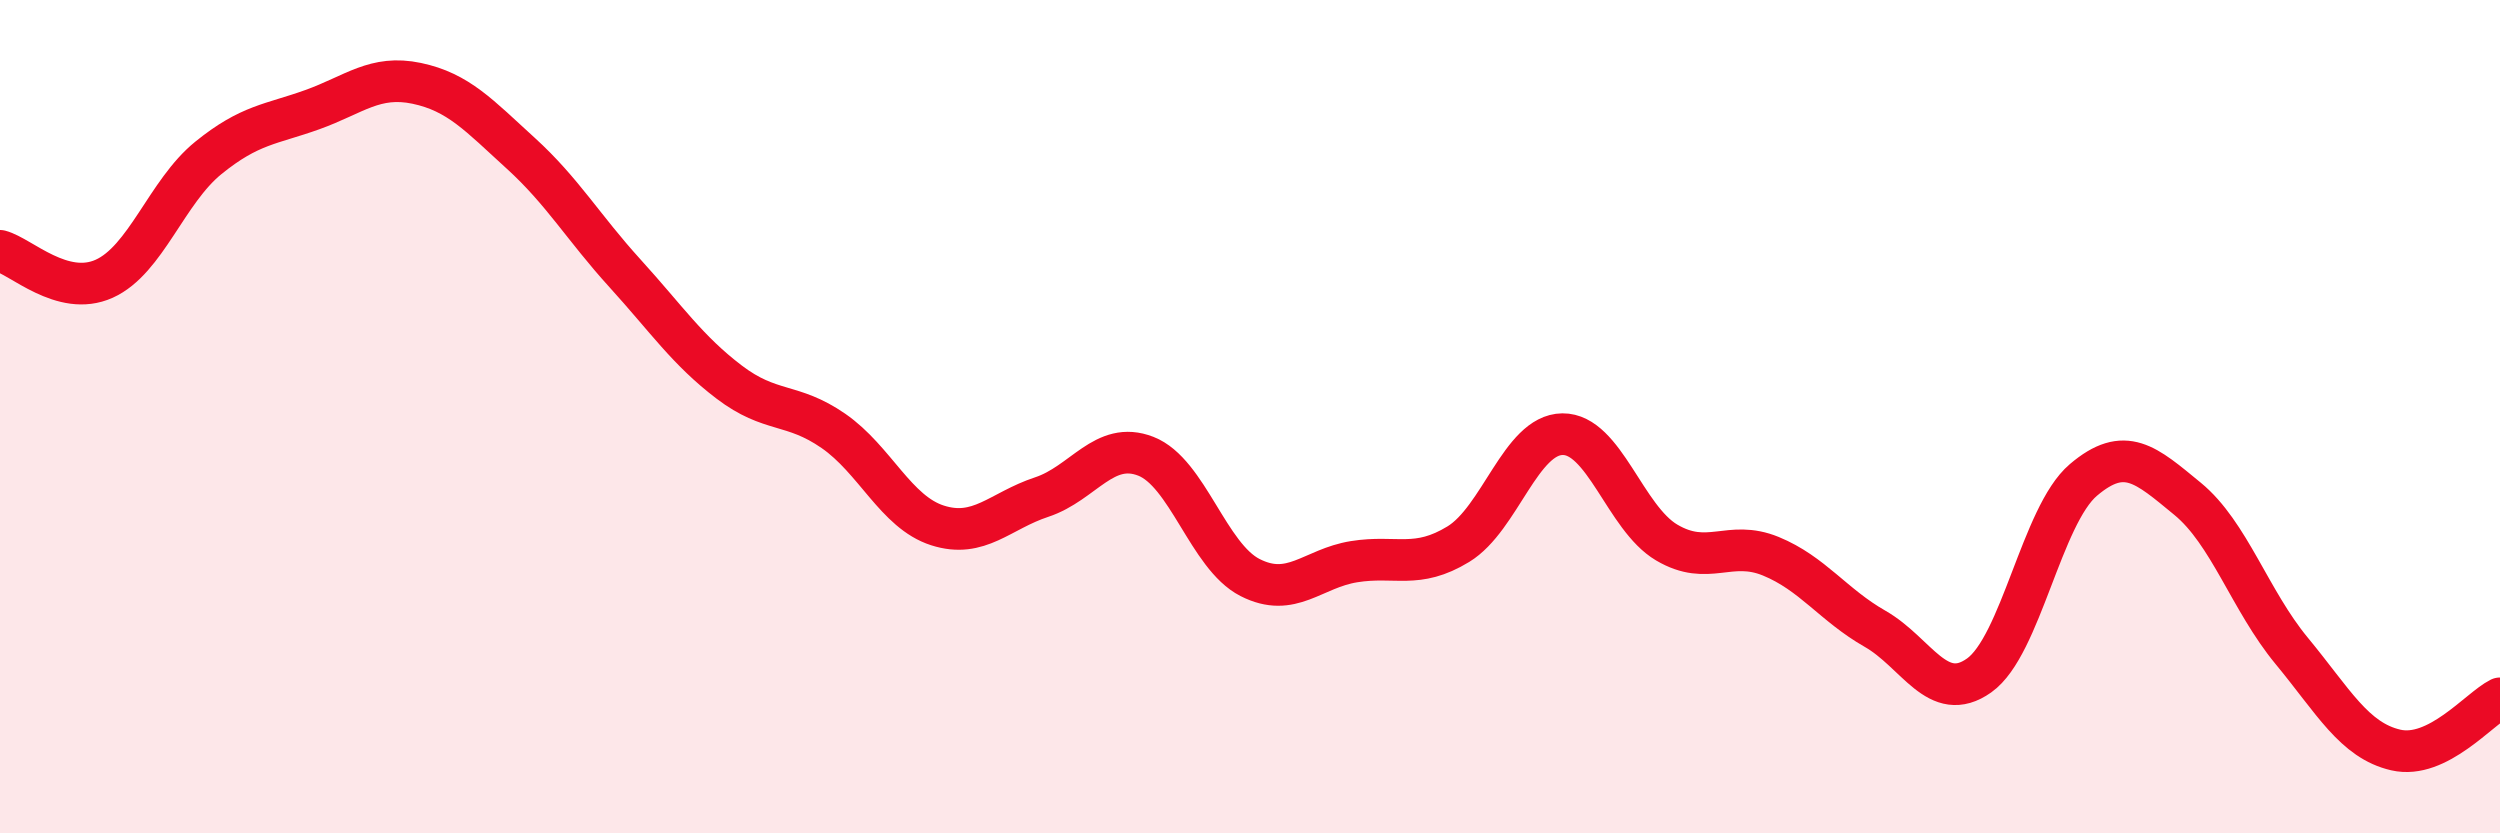 
    <svg width="60" height="20" viewBox="0 0 60 20" xmlns="http://www.w3.org/2000/svg">
      <path
        d="M 0,6.02 C 0.5,6.15 1.5,7.14 2.5,6.69 C 3.5,6.24 4,4.6 5,3.79 C 6,2.98 6.5,2.99 7.5,2.63 C 8.5,2.27 9,1.79 10,2 C 11,2.21 11.5,2.77 12.5,3.68 C 13.5,4.59 14,5.46 15,6.56 C 16,7.66 16.5,8.41 17.5,9.17 C 18.5,9.93 19,9.65 20,10.34 C 21,11.03 21.5,12.29 22.5,12.61 C 23.5,12.93 24,12.26 25,11.93 C 26,11.6 26.5,10.56 27.5,10.95 C 28.5,11.34 29,13.35 30,13.86 C 31,14.37 31.5,13.64 32.5,13.48 C 33.5,13.32 34,13.67 35,13.06 C 36,12.45 36.5,10.43 37.5,10.42 C 38.5,10.41 39,12.43 40,13.02 C 41,13.61 41.5,12.94 42.5,13.35 C 43.5,13.76 44,14.52 45,15.09 C 46,15.66 46.5,16.92 47.5,16.21 C 48.5,15.5 49,12.37 50,11.52 C 51,10.67 51.5,11.15 52.5,11.97 C 53.5,12.79 54,14.41 55,15.62 C 56,16.83 56.5,17.77 57.5,18 C 58.5,18.23 59.5,17.01 60,16.76L60 20L0 20Z"
        fill="#EB0A25"
        opacity="0.1"
        stroke-linecap="round"
        stroke-linejoin="round"
      />
      <path
        d="M 0,6.02 C 0.5,6.15 1.5,7.14 2.5,6.69 C 3.5,6.24 4,4.6 5,3.79 C 6,2.98 6.5,2.99 7.5,2.63 C 8.5,2.27 9,1.79 10,2 C 11,2.21 11.5,2.77 12.5,3.68 C 13.5,4.59 14,5.46 15,6.56 C 16,7.66 16.5,8.41 17.5,9.17 C 18.5,9.93 19,9.65 20,10.34 C 21,11.03 21.5,12.29 22.5,12.61 C 23.5,12.93 24,12.26 25,11.93 C 26,11.6 26.5,10.56 27.5,10.95 C 28.5,11.34 29,13.35 30,13.86 C 31,14.37 31.5,13.64 32.5,13.48 C 33.5,13.32 34,13.67 35,13.06 C 36,12.45 36.5,10.43 37.5,10.42 C 38.5,10.41 39,12.43 40,13.02 C 41,13.61 41.5,12.94 42.5,13.35 C 43.5,13.76 44,14.52 45,15.09 C 46,15.66 46.5,16.92 47.5,16.21 C 48.5,15.5 49,12.37 50,11.52 C 51,10.67 51.5,11.15 52.5,11.97 C 53.5,12.79 54,14.41 55,15.62 C 56,16.83 56.5,17.77 57.5,18 C 58.5,18.23 59.5,17.01 60,16.76"
        stroke="#EB0A25"
        stroke-width="1"
        fill="none"
        stroke-linecap="round"
        stroke-linejoin="round"
      />
    </svg>
  